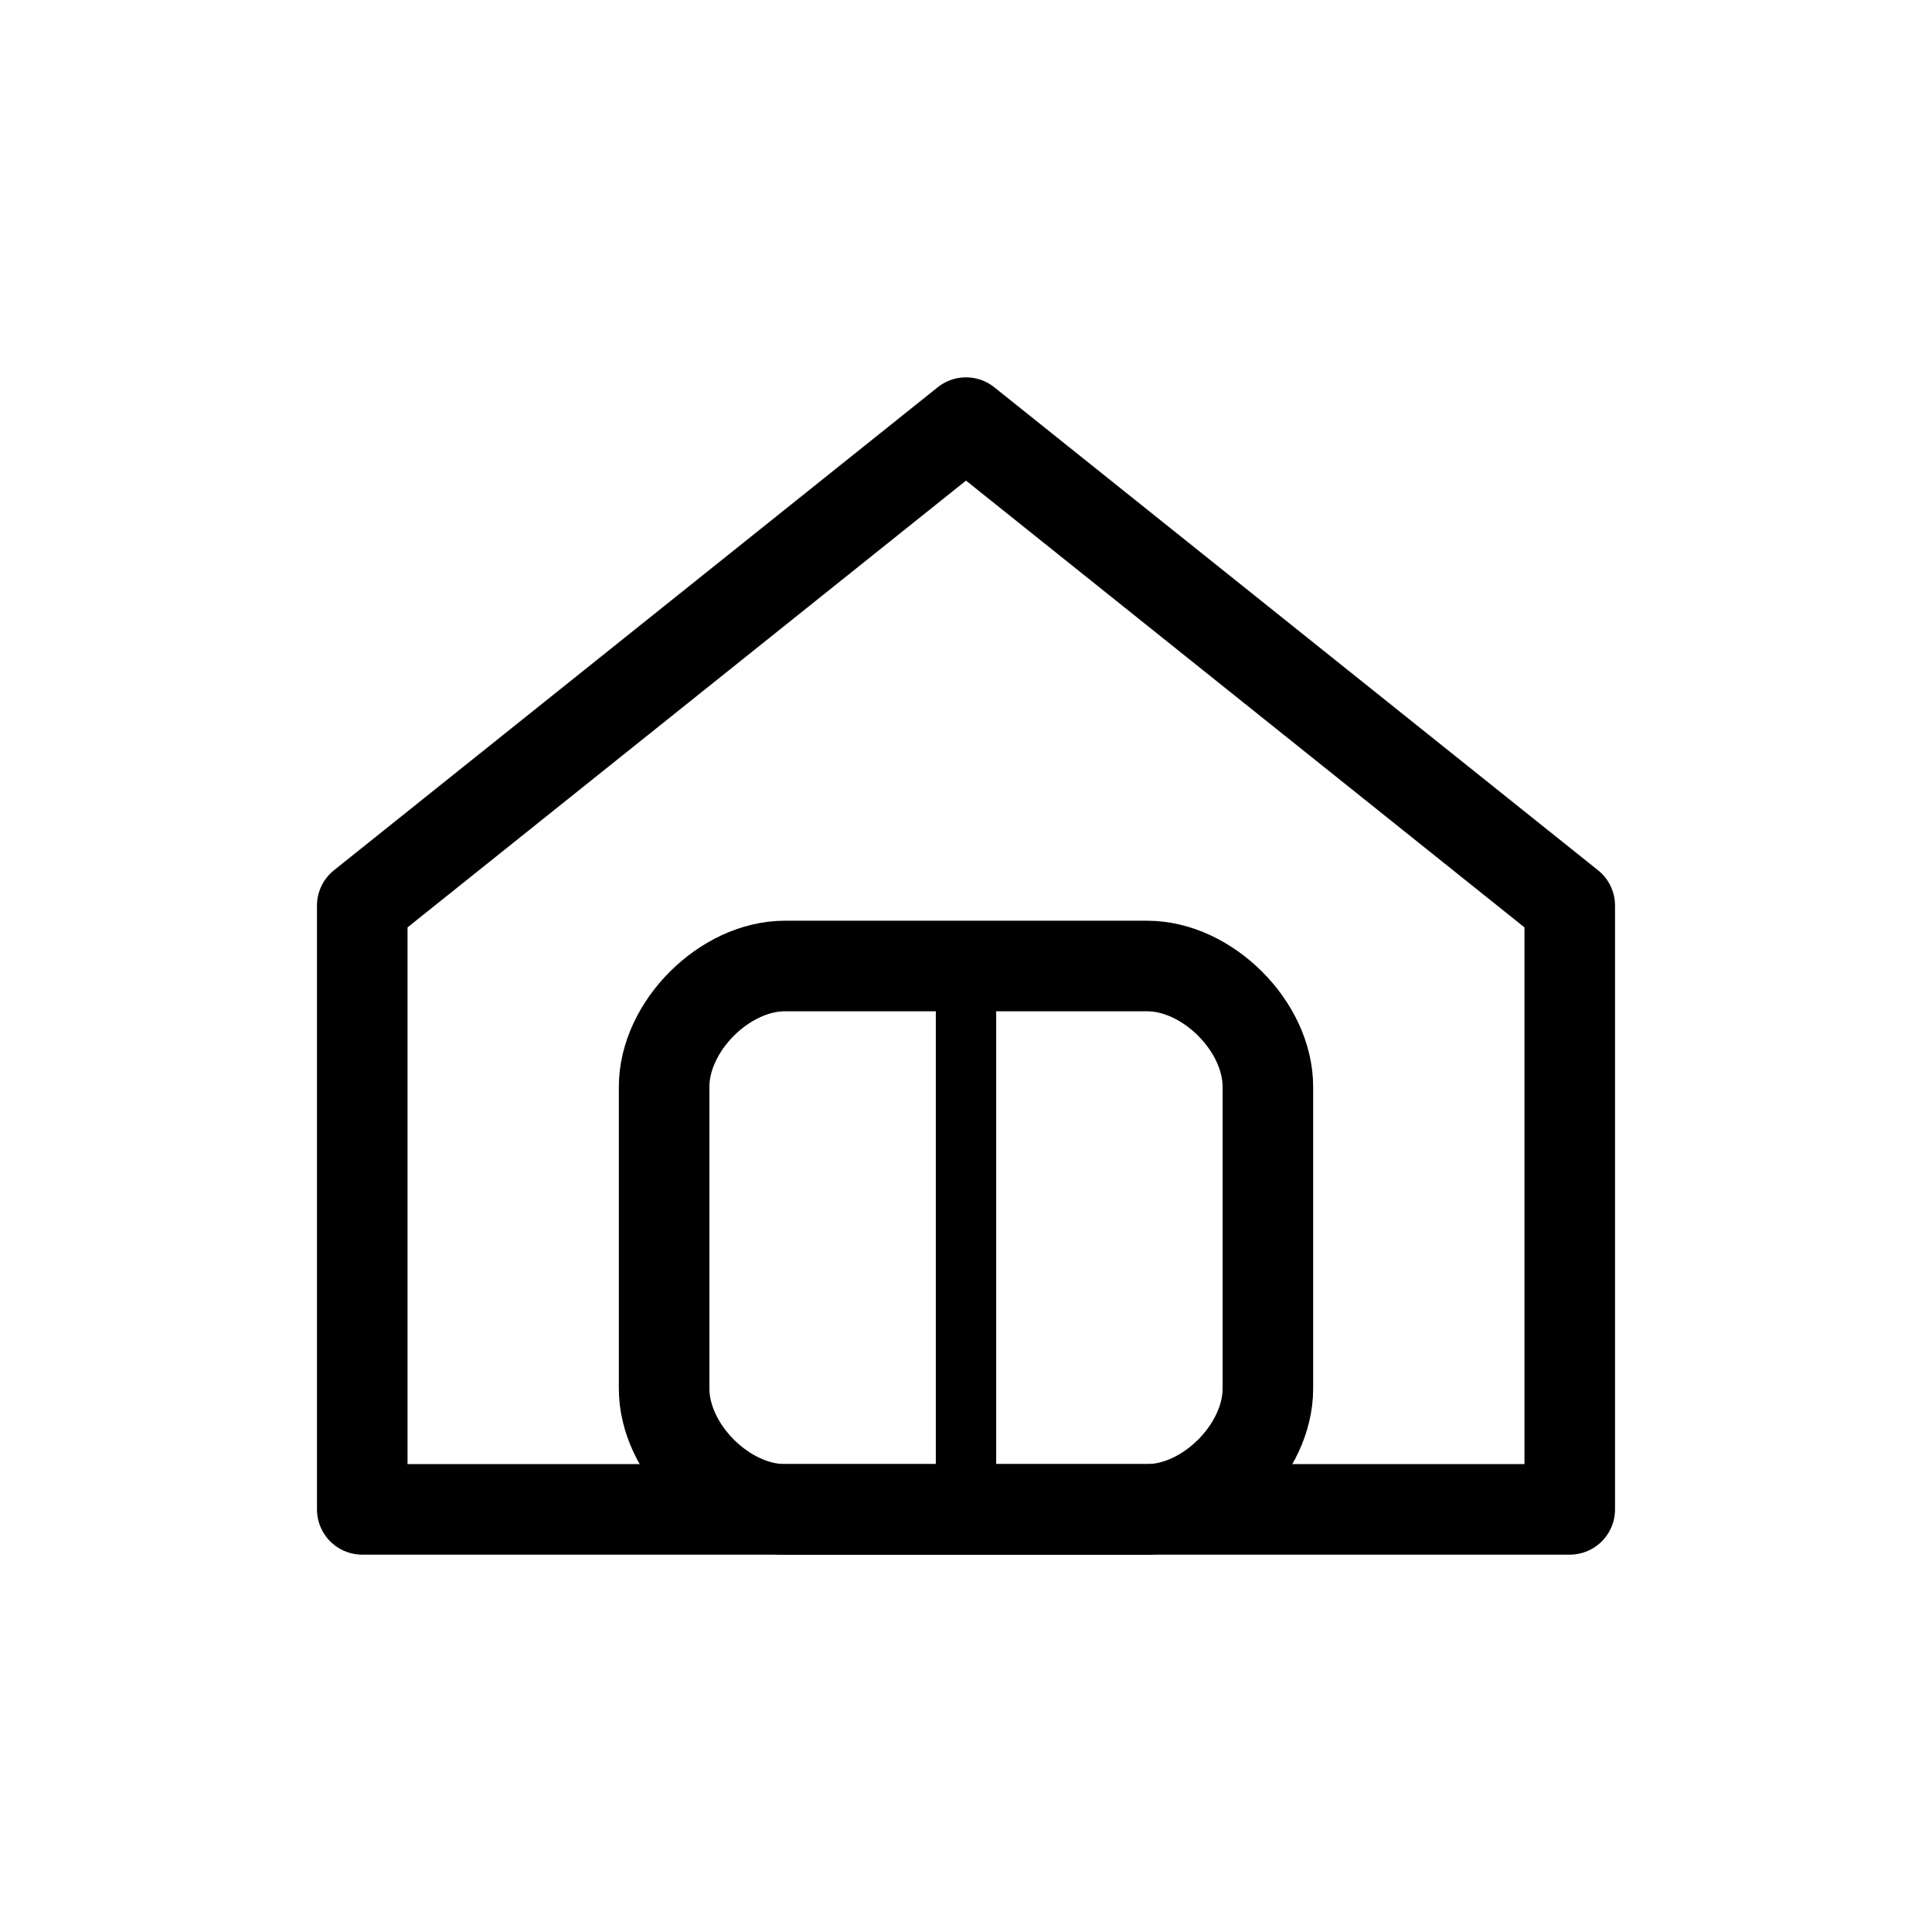 <svg xmlns="http://www.w3.org/2000/svg" viewBox="0 0 64 64" fill="none">
  <!-- House -->
  <path d="M12 30L32 14L52 30V50H12V30Z" stroke="black" stroke-width="3" stroke-linejoin="round"></path>

  <!-- Book -->
  <path d="M22 36
           c0-2 2-4 4-4h12
           c2 0 4 2 4 4v10
           c0 2-2 4-4 4H26
           c-2 0-4-2-4-4V36Z" stroke="black" stroke-width="3" fill="none"></path>

  <path d="M32 32v18" stroke="black" stroke-width="2"></path>
</svg>
